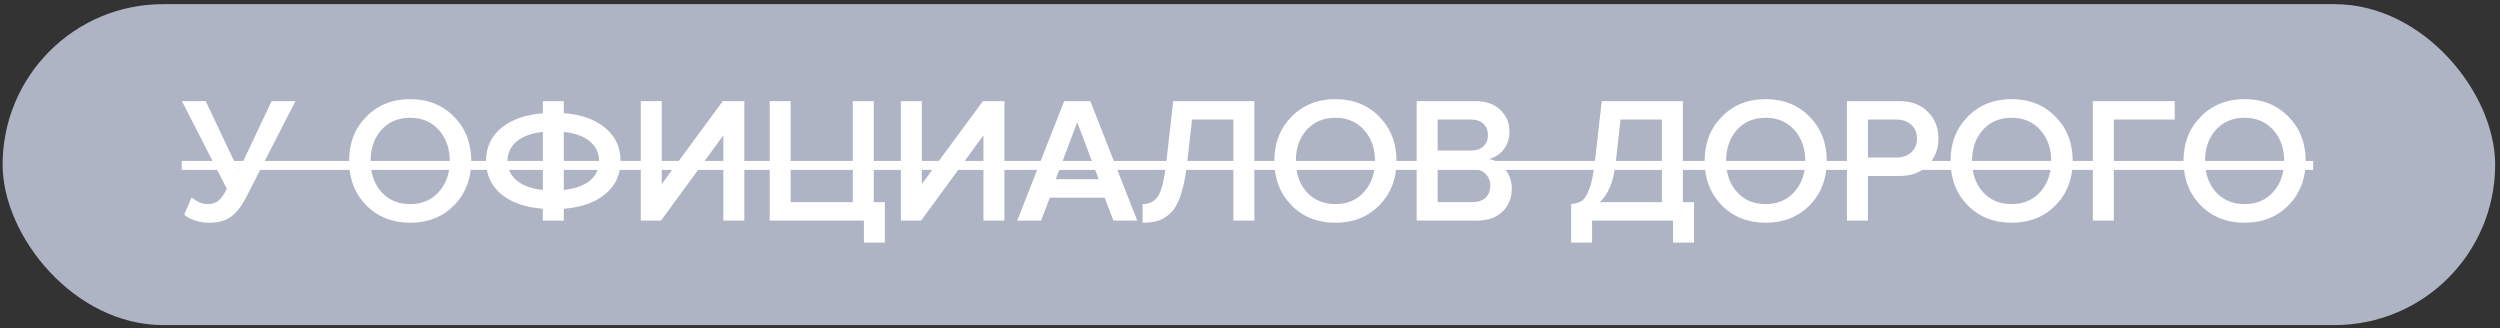 <?xml version="1.0" encoding="UTF-8"?> <svg xmlns="http://www.w3.org/2000/svg" width="335" height="44" viewBox="0 0 335 44" fill="none"><rect x="0" y="0" width="335" height="44" fill="#333333" stroke="none"/><rect x="0.35" y="0.558" width="334" height="43" rx="21.5" fill="#AFB4C5"></rect><path d="M27.974 29.846C27.302 29.846 26.654 29.734 26.03 29.51C25.406 29.286 24.958 29.03 24.686 28.742L25.694 26.438C26.382 27.046 27.078 27.35 27.782 27.35C28.406 27.35 28.894 27.206 29.246 26.918C29.614 26.614 29.998 26.078 30.398 25.31L24.374 13.55H27.566L31.982 22.886L36.398 13.55H39.59L32.918 26.558C32.358 27.646 31.71 28.47 30.974 29.03C30.238 29.574 29.238 29.846 27.974 29.846ZM60.843 27.518C59.307 29.07 57.347 29.846 54.963 29.846C52.579 29.846 50.619 29.07 49.083 27.518C47.547 25.95 46.779 23.966 46.779 21.566C46.779 19.166 47.547 17.19 49.083 15.638C50.619 14.07 52.579 13.286 54.963 13.286C57.347 13.286 59.307 14.07 60.843 15.638C62.379 17.19 63.147 19.166 63.147 21.566C63.147 23.966 62.379 25.95 60.843 27.518ZM54.963 27.35C56.547 27.35 57.827 26.806 58.803 25.718C59.779 24.614 60.267 23.23 60.267 21.566C60.267 19.886 59.779 18.502 58.803 17.414C57.827 16.326 56.547 15.782 54.963 15.782C53.363 15.782 52.075 16.326 51.099 17.414C50.139 18.502 49.659 19.886 49.659 21.566C49.659 23.246 50.139 24.63 51.099 25.718C52.075 26.806 53.363 27.35 54.963 27.35ZM75.547 29.558H72.739V27.974C70.355 27.782 68.491 27.126 67.147 26.006C65.803 24.87 65.131 23.39 65.131 21.566C65.131 19.758 65.803 18.294 67.147 17.174C68.491 16.038 70.355 15.374 72.739 15.182V13.55H75.547V15.158C77.915 15.35 79.771 16.014 81.115 17.15C82.475 18.286 83.155 19.758 83.155 21.566C83.155 23.39 82.475 24.87 81.115 26.006C79.771 27.126 77.915 27.782 75.547 27.974V29.558ZM80.275 21.566C80.275 20.51 79.867 19.638 79.051 18.95C78.235 18.262 77.067 17.838 75.547 17.678V25.454C77.067 25.294 78.235 24.878 79.051 24.206C79.867 23.518 80.275 22.638 80.275 21.566ZM69.235 18.95C68.419 19.638 68.011 20.51 68.011 21.566C68.011 22.622 68.419 23.494 69.235 24.182C70.051 24.87 71.219 25.294 72.739 25.454V17.678C71.219 17.838 70.051 18.262 69.235 18.95ZM88.578 29.558H85.866V13.55H88.674V24.662L96.858 13.55H99.738V29.558H96.93V18.134L88.578 29.558ZM115.764 32.51V29.558H103.14V13.55H105.948V27.086H114.276V13.55H117.084V27.086H118.572V32.51H115.764ZM123.43 29.558H120.718V13.55H123.526V24.662L131.71 13.55H134.59V29.558H131.782V18.134L123.43 29.558ZM152.391 29.558H149.199L148.023 26.486H140.679L139.503 29.558H136.311L142.599 13.55H146.103L152.391 29.558ZM147.231 24.014L144.351 16.382L141.471 24.014H147.231ZM153.108 29.846V27.35C154.036 27.35 154.732 26.99 155.196 26.27C155.66 25.534 156.02 24.038 156.276 21.782L157.212 13.55H168.084V29.558H165.276V16.022H159.732L159.06 21.974C158.868 23.622 158.596 24.982 158.244 26.054C157.908 27.126 157.468 27.934 156.924 28.478C156.396 29.006 155.836 29.366 155.244 29.558C154.668 29.75 153.956 29.846 153.108 29.846ZM184.827 27.518C183.291 29.07 181.331 29.846 178.947 29.846C176.563 29.846 174.603 29.07 173.067 27.518C171.531 25.95 170.763 23.966 170.763 21.566C170.763 19.166 171.531 17.19 173.067 15.638C174.603 14.07 176.563 13.286 178.947 13.286C181.331 13.286 183.291 14.07 184.827 15.638C186.363 17.19 187.131 19.166 187.131 21.566C187.131 23.966 186.363 25.95 184.827 27.518ZM178.947 27.35C180.531 27.35 181.811 26.806 182.787 25.718C183.763 24.614 184.251 23.23 184.251 21.566C184.251 19.886 183.763 18.502 182.787 17.414C181.811 16.326 180.531 15.782 178.947 15.782C177.347 15.782 176.059 16.326 175.083 17.414C174.123 18.502 173.643 19.886 173.643 21.566C173.643 23.246 174.123 24.63 175.083 25.718C176.059 26.806 177.347 27.35 178.947 27.35ZM197.923 29.558H189.835V13.55H197.707C199.131 13.55 200.243 13.942 201.043 14.726C201.859 15.494 202.267 16.462 202.267 17.63C202.267 18.59 201.995 19.406 201.451 20.078C200.923 20.734 200.267 21.142 199.483 21.302C200.347 21.43 201.075 21.878 201.667 22.646C202.275 23.398 202.579 24.262 202.579 25.238C202.579 26.518 202.163 27.558 201.331 28.358C200.515 29.158 199.379 29.558 197.923 29.558ZM197.131 20.174C197.835 20.174 198.387 19.982 198.787 19.598C199.187 19.214 199.387 18.718 199.387 18.11C199.387 17.486 199.187 16.982 198.787 16.598C198.387 16.214 197.835 16.022 197.131 16.022H192.643V20.174H197.131ZM197.251 27.086C198.019 27.086 198.619 26.894 199.051 26.51C199.483 26.11 199.699 25.558 199.699 24.854C199.699 24.23 199.483 23.71 199.051 23.294C198.619 22.862 198.019 22.646 197.251 22.646H192.643V27.086H197.251ZM210.53 32.51V27.35C211.17 27.286 211.666 27.126 212.018 26.87C212.37 26.614 212.69 26.086 212.978 25.286C213.282 24.486 213.522 23.318 213.698 21.782L214.634 13.55H225.506V27.086H226.994V32.51H224.186V29.558H213.338V32.51H210.53ZM216.482 21.974C216.21 24.342 215.506 26.046 214.37 27.086H222.698V16.022H217.154L216.482 21.974ZM242.484 27.518C240.948 29.07 238.988 29.846 236.604 29.846C234.22 29.846 232.26 29.07 230.724 27.518C229.188 25.95 228.42 23.966 228.42 21.566C228.42 19.166 229.188 17.19 230.724 15.638C232.26 14.07 234.22 13.286 236.604 13.286C238.988 13.286 240.948 14.07 242.484 15.638C244.02 17.19 244.788 19.166 244.788 21.566C244.788 23.966 244.02 25.95 242.484 27.518ZM236.604 27.35C238.188 27.35 239.468 26.806 240.444 25.718C241.42 24.614 241.908 23.23 241.908 21.566C241.908 19.886 241.42 18.502 240.444 17.414C239.468 16.326 238.188 15.782 236.604 15.782C235.004 15.782 233.716 16.326 232.74 17.414C231.78 18.502 231.3 19.886 231.3 21.566C231.3 23.246 231.78 24.63 232.74 25.718C233.716 26.806 235.004 27.35 236.604 27.35ZM250.299 29.558H247.491V13.55H254.523C256.139 13.55 257.411 14.03 258.339 14.99C259.283 15.95 259.755 17.142 259.755 18.566C259.755 19.974 259.283 21.166 258.339 22.142C257.411 23.102 256.139 23.582 254.523 23.582H250.299V29.558ZM254.139 21.11C254.939 21.11 255.595 20.878 256.107 20.414C256.619 19.95 256.875 19.334 256.875 18.566C256.875 17.798 256.619 17.182 256.107 16.718C255.595 16.254 254.939 16.022 254.139 16.022H250.299V21.11H254.139ZM275.437 27.518C273.901 29.07 271.941 29.846 269.557 29.846C267.173 29.846 265.213 29.07 263.677 27.518C262.141 25.95 261.373 23.966 261.373 21.566C261.373 19.166 262.141 17.19 263.677 15.638C265.213 14.07 267.173 13.286 269.557 13.286C271.941 13.286 273.901 14.07 275.437 15.638C276.973 17.19 277.741 19.166 277.741 21.566C277.741 23.966 276.973 25.95 275.437 27.518ZM269.557 27.35C271.141 27.35 272.421 26.806 273.397 25.718C274.373 24.614 274.861 23.23 274.861 21.566C274.861 19.886 274.373 18.502 273.397 17.414C272.421 16.326 271.141 15.782 269.557 15.782C267.957 15.782 266.669 16.326 265.693 17.414C264.733 18.502 264.253 19.886 264.253 21.566C264.253 23.246 264.733 24.63 265.693 25.718C266.669 26.806 267.957 27.35 269.557 27.35ZM283.252 29.558H280.444V13.55H291.412V16.022H283.252V29.558ZM306.656 27.518C305.12 29.07 303.16 29.846 300.776 29.846C298.392 29.846 296.432 29.07 294.896 27.518C293.36 25.95 292.592 23.966 292.592 21.566C292.592 19.166 293.36 17.19 294.896 15.638C296.432 14.07 298.392 13.286 300.776 13.286C303.16 13.286 305.12 14.07 306.656 15.638C308.192 17.19 308.96 19.166 308.96 21.566C308.96 23.966 308.192 25.95 306.656 27.518ZM300.776 27.35C302.36 27.35 303.64 26.806 304.616 25.718C305.592 24.614 306.08 23.23 306.08 21.566C306.08 19.886 305.592 18.502 304.616 17.414C303.64 16.326 302.36 15.782 300.776 15.782C299.176 15.782 297.888 16.326 296.912 17.414C295.952 18.502 295.472 19.886 295.472 21.566C295.472 23.246 295.952 24.63 296.912 25.718C297.888 26.806 299.176 27.35 300.776 27.35Z" fill="white"></path><path d="M24.35 21.566H309.968V22.766H24.35V21.566Z" fill="white"></path></svg> 